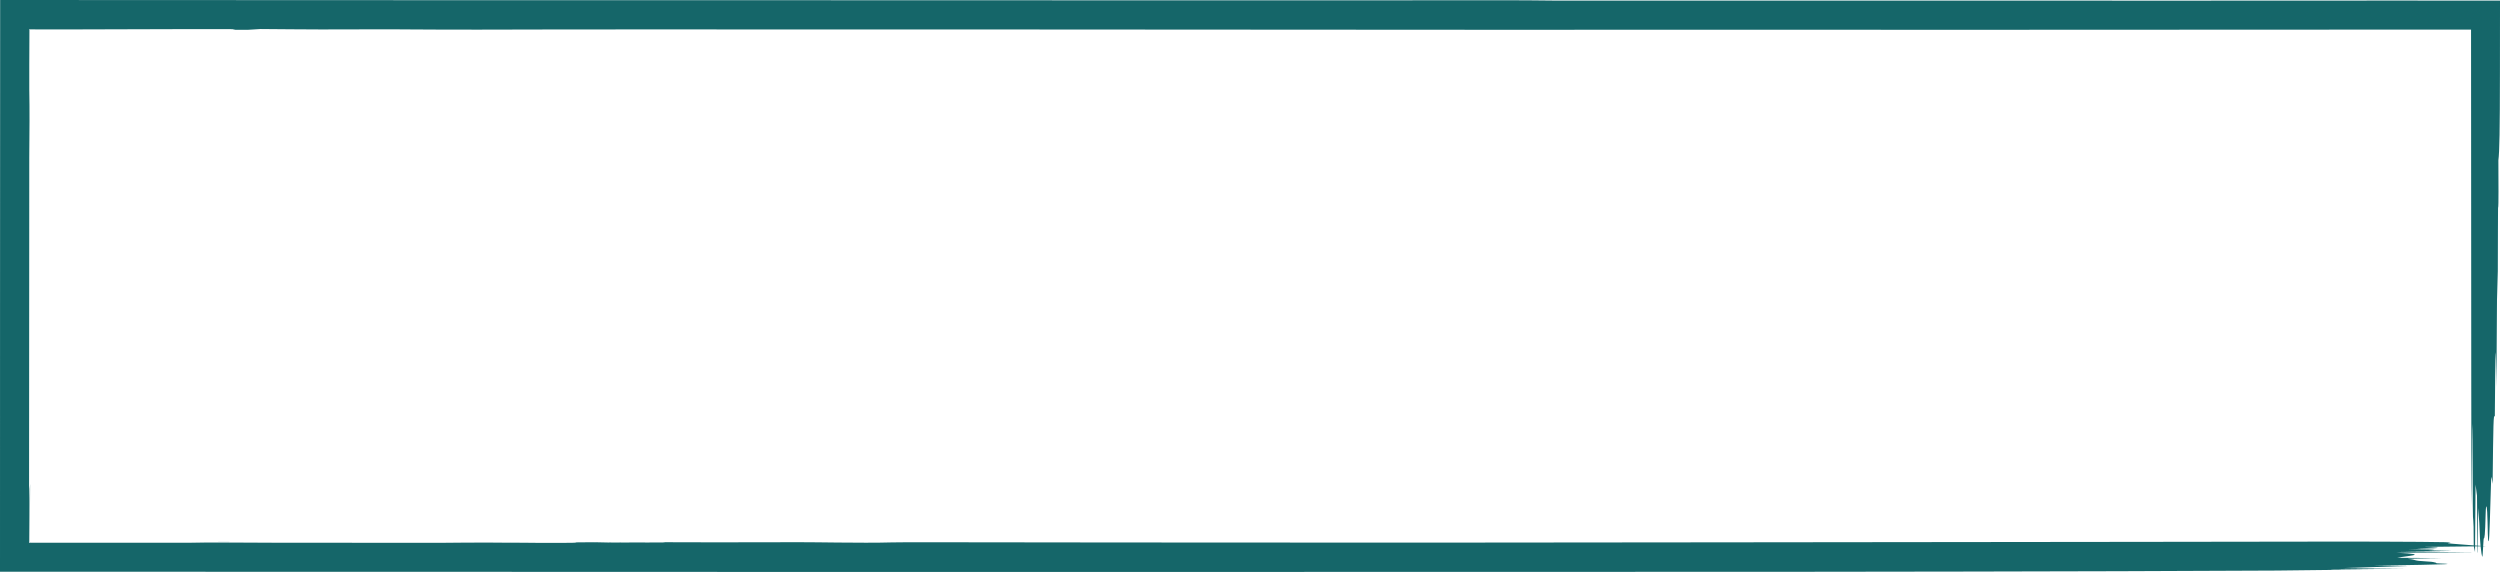 <?xml version="1.0" encoding="UTF-8" standalone="no"?><svg xmlns="http://www.w3.org/2000/svg" xmlns:xlink="http://www.w3.org/1999/xlink" fill="#156669" height="1974.9" preserveAspectRatio="xMidYMid meet" version="1" viewBox="0.0 0.0 8632.2 1974.9" width="8632.2" zoomAndPan="magnify"><g><g id="change1_1"><path d="M8632.23,2.11c-121.3-.06-242.75-.13-364.1-.19-230.7,.1-461.41,.2-692.1,.29-708.28-.06-1416.54-.13-2124.82-.19-29.57,0-70.72,.22-86.89-.02-116.76-1.76-255.43-.97-384.82-.98-341.65,.04-683.37,.07-1024.99,.11-417.48-.13-834.87-.25-1252.34-.38-402.05-.04-804.3-.08-1206.25-.12C997.41,.42,499,.21,.53,0,.4,348.35,.27,696.73,.14,1045.16c-.05,309.62-.1,619.3-.14,929.01,404.27,.04,808.58,.08,1212.81,.12,581.95,.19,1163.76,.38,1745.69,.57,754.76-.08,1509.58-.15,2264.38-.23,702.74-.03,1404.84-.2,2098.51-2.35,181.49-.74,359.64-1.47,538.74-2.21,20.14-.09,36.2-.43,54.57-.64,93.75-1.08,187.65-2.17,286.04-3.31-43.64-.15-96-.33-148.37-.51l-4.95-.68c81-.33,162.01-.66,253.92-1.03-70.97-.81-136.1-1.56-213.39-2.44,78.19-2.49,151.82-4.83,226.2-7.2-22.55-.2-63.51-.57-122.16-1.09,64.86-1.08,120.77-1.87,166.13-2.79,65.77-1.35,128.36-2.7,69.21-4.7-24.46-.83-11.58-1.95-17.38-2.94-7.81-1.32-4.64-2.72-28.54-3.96-56.23-2.93-32.95-5.99-66.77-8.95-6.74-.59,45.13-1.39,73.2-2.06,10.33-.24,29.97-.38,47.23-.59-58.05-.42-110.13-.8-157.91-1.15,24.99-6.03,124.22-11.79-2.57-17.47,90.99-.54,155.66-.93,274.38-1.64-109.38-.92-175.88-1.47-259.42-2.18,98.18-1.35,145.4-2.01,177.11-2.44-35.59-1.08-92.94-2.19-79.81-2.52,66.56-1.67-59.61-1.72-70.92-2.93,227.6,.25-87.01-3.11,84.97-3.45,34.96-1.67,5.81-3.28-30.21-4.96,59.35-.66,114.14-1.27,171.01-1.9,1.51,6.95,3.01,13.87,4.26,19.61,.05-6.67,.1-13.21,.15-19.66,2.75-.03,5.5-.06,8.26-.09,.34,16.24,.81,25.1,1.51,21.31,.03-7.12,.06-14.23,.1-21.32,3.05-.03,6.12-.07,9.18-.1,2.09,21.36,4.45,32.83,5.73,35.91,1.16,2.8,2.2-17.62,3.22-36.01,3.01-.03,6.01-.07,9.03-.1-2.98-.21-5.98-.43-8.99-.64,.77-14,1.53-26.61,2.32-26.58,2.24,.07,4.26-7.5,6.16-84.69,1.09-44.14,5.63-29.73,6.65,30.27,1.14,67.32,2.33,63.32,3.72,64.26,1.54,1.05,2.86-28.8,4.11-67.54,1.25-38.73,2.44-86.34,3.72-120.8,.47-12.6,.96-34.61,1.42-33.54,1.55,3.61,3.1,15.74,4.52,23.82,2.26-212.98,2.87-243.35,7.56-231.89,.86-83.7,1.2-213.78,3.69-222.6,.48,32.18,1.02,68.58,1.81,121.07,.93-140.25,1.76-264.67,2.66-401.1,.71,38.08,1.22,65.23,1.87,100.03,.25-87.09,.48-165.23,.71-242.76,.06-13.55,.14-32.37,.2-47.85,.05-7.73,.1-14.63,.13-19.62,.03-2.49,.05-4.5,.07-5.9,.01-.7,.02-1.24,.03-1.62,.01-.38,.02-.58,.03-.6,2.29-4.06,1.19-90.74,1.07-164.18,3.88-30.27,5.14-101.82,5.4-305.6,.08-81.87,.15-163.83,.23-245.9ZM2043.63,1875.01c87.11-2.52,171.9-1.65,245.99-1.61l7.09,.76c-70.08,.24-140.17,.47-253.08,.84Zm6459.75,5.23c-22.48-2.01-64.94-4.13-46.08-6.06,18.23-1.86-28.34-2.73-101.19-3.22-87.13-.59-187.15-.99-280.25-.92-230.58,.32-460.14,.64-690.59,.96-484.24,.54-970.29,1.09-1452.85,1.63-692.69,1.19-1384.15,1.37-2077.55,.47-221.91-.26-443.83-.53-666.02-.79-37.07-.04-95.99,.15-109.78,.56-55.58,1.66-121.3,1-188.52,.44-45.05-.37-93.27-1.28-130.76-1.16-194.4,.64-382.02,.7-575.81-.23-29.38-.14-79.16,.04-121.41,.28-21.12,.14-40.36,.28-54.23,.37-6.93,.07-12.52,.12-16.33,.16-3.81,.04-5.84,.08-5.66,.1,20.74,2.43-89.42,1.5-140.85,1.5-276.11-.1-552.16-.2-828.27-.3-305.69-.04-611.37-.09-916.95-.13,.22-345.37,.43-690.62,.65-1035.64,.06-117.01,.12-234.45,.18-351.7V100.57l677.16-.02c6.01,0,12.02,.06,16.53,.12,4.51,.07,7.54,.12,7.57,.12,4.11,.82,7.48,1.49,10.85,2.16l41.27,.04c13.53-.83,27.06-1.65,45.22-2.76,76.18,.56,140.32,1.35,208.54,1.46,77.34,.13,158.1-.36,237.9-.51,19.23-.03,41.12,.23,60.74,.4,163.73,1.36,328.76,.63,496.24,.22,114.92-.08,233.16-.17,349.98-.26,74.28,.03,148.67,.06,223.02,.09,364.23,.07,730.1,.14,1092.25,.22,376.69,.24,753.46,.47,1130.6,.71,305.58,.58,618.03,.15,927.44,.17,442.75,.02,885.59,.05,1328.24,.07,525.92-.23,1051.76-.46,1577.53-.7h.04c.26,414.04,.52,827.84,.78,1241.92,.06,144.18,.27,280.95,1.67,400,2.08-59.24-.44-234.95,2.45-281.34,.36,97.63,.71,190.93,1.03,279.42,.49,91.94,3.2,11.04,3.35,141.07-14.04-.99-27.24-1.95-38.14-2.93Zm42.75,3.25c.67-84.57,1.18-150.1,1.66-210.5,1.92,14.85,3.48,26.85,4.98,38.47,.69,50.19,.76,131.97,1.55,172.6-2.75-.19-5.48-.38-8.19-.57Zm9.86,.68c.21-46.32,.42-91.56,.59-130.08,1.17,14.36,2.12,24.89,3.07,37.89,.69,9.56,1.45,14.59,2.04,35.15,.7,23.99,1.95,43.05,3.33,57.66-3.02-.21-6.03-.42-9.03-.63Z"/><path d="M194.57,101.77c-24.68,.03-49.08,.06-72.96,.09-5.86,.01-11.69,.02-17.48,.04l-.56,.04c-.34,.03-.68,.06-1.01,.09,.05,.55,.1,1.05,.17,1.48,.07,14.34,.14,28.22,.21,41.56,.19,29.16,.37,55.98,.53,79.75l-.04-86.81-.02-34.52-.02-.64,513.92-.26c-77.79-.43-173.94-.71-273.26-.81-49.66,0-100.11,0-149.47-.01Z"/><path d="M658.32,1872.32l311.51-.14q-235.51-1.91-311.51,.14Z"/><path d="M104.02,1871.76l-.22-.04-.42-.07-.72-.14,.16-.95,.08-.4,.02-.09v-.02h0v-.46l.05-9.79,.32-62.66,.65-125.31c-1.01,11.31-1.56,17.38-1.79,48.91-.12,15.76-.15,37.9-.13,70.24,.02,16.17,.04,34.89,.07,56.64,0,5.44,.02,11.07,.03,16.89,0,1.46,0,2.92,0,4.41v1.25l.03,.34c.03,.44,.05,.92,.08,1.42,.32-.02,.65-.04,.99-.06,.17,0,.33-.02,.51-.03l.25-.02h.13c1.16,0,2.33-.01,3.5-.02l-3.49-.02-.12-.02Z"/><path d="M1534.86,1872.77c102.92,.19,196.54,.36,309.1,.57q-180.08-2.25-309.1-.57Z"/><path d="M102.32,309.28l.11,232.56c.97-96.49,1.88-156.53-.11-232.56Z"/></g></g></svg>